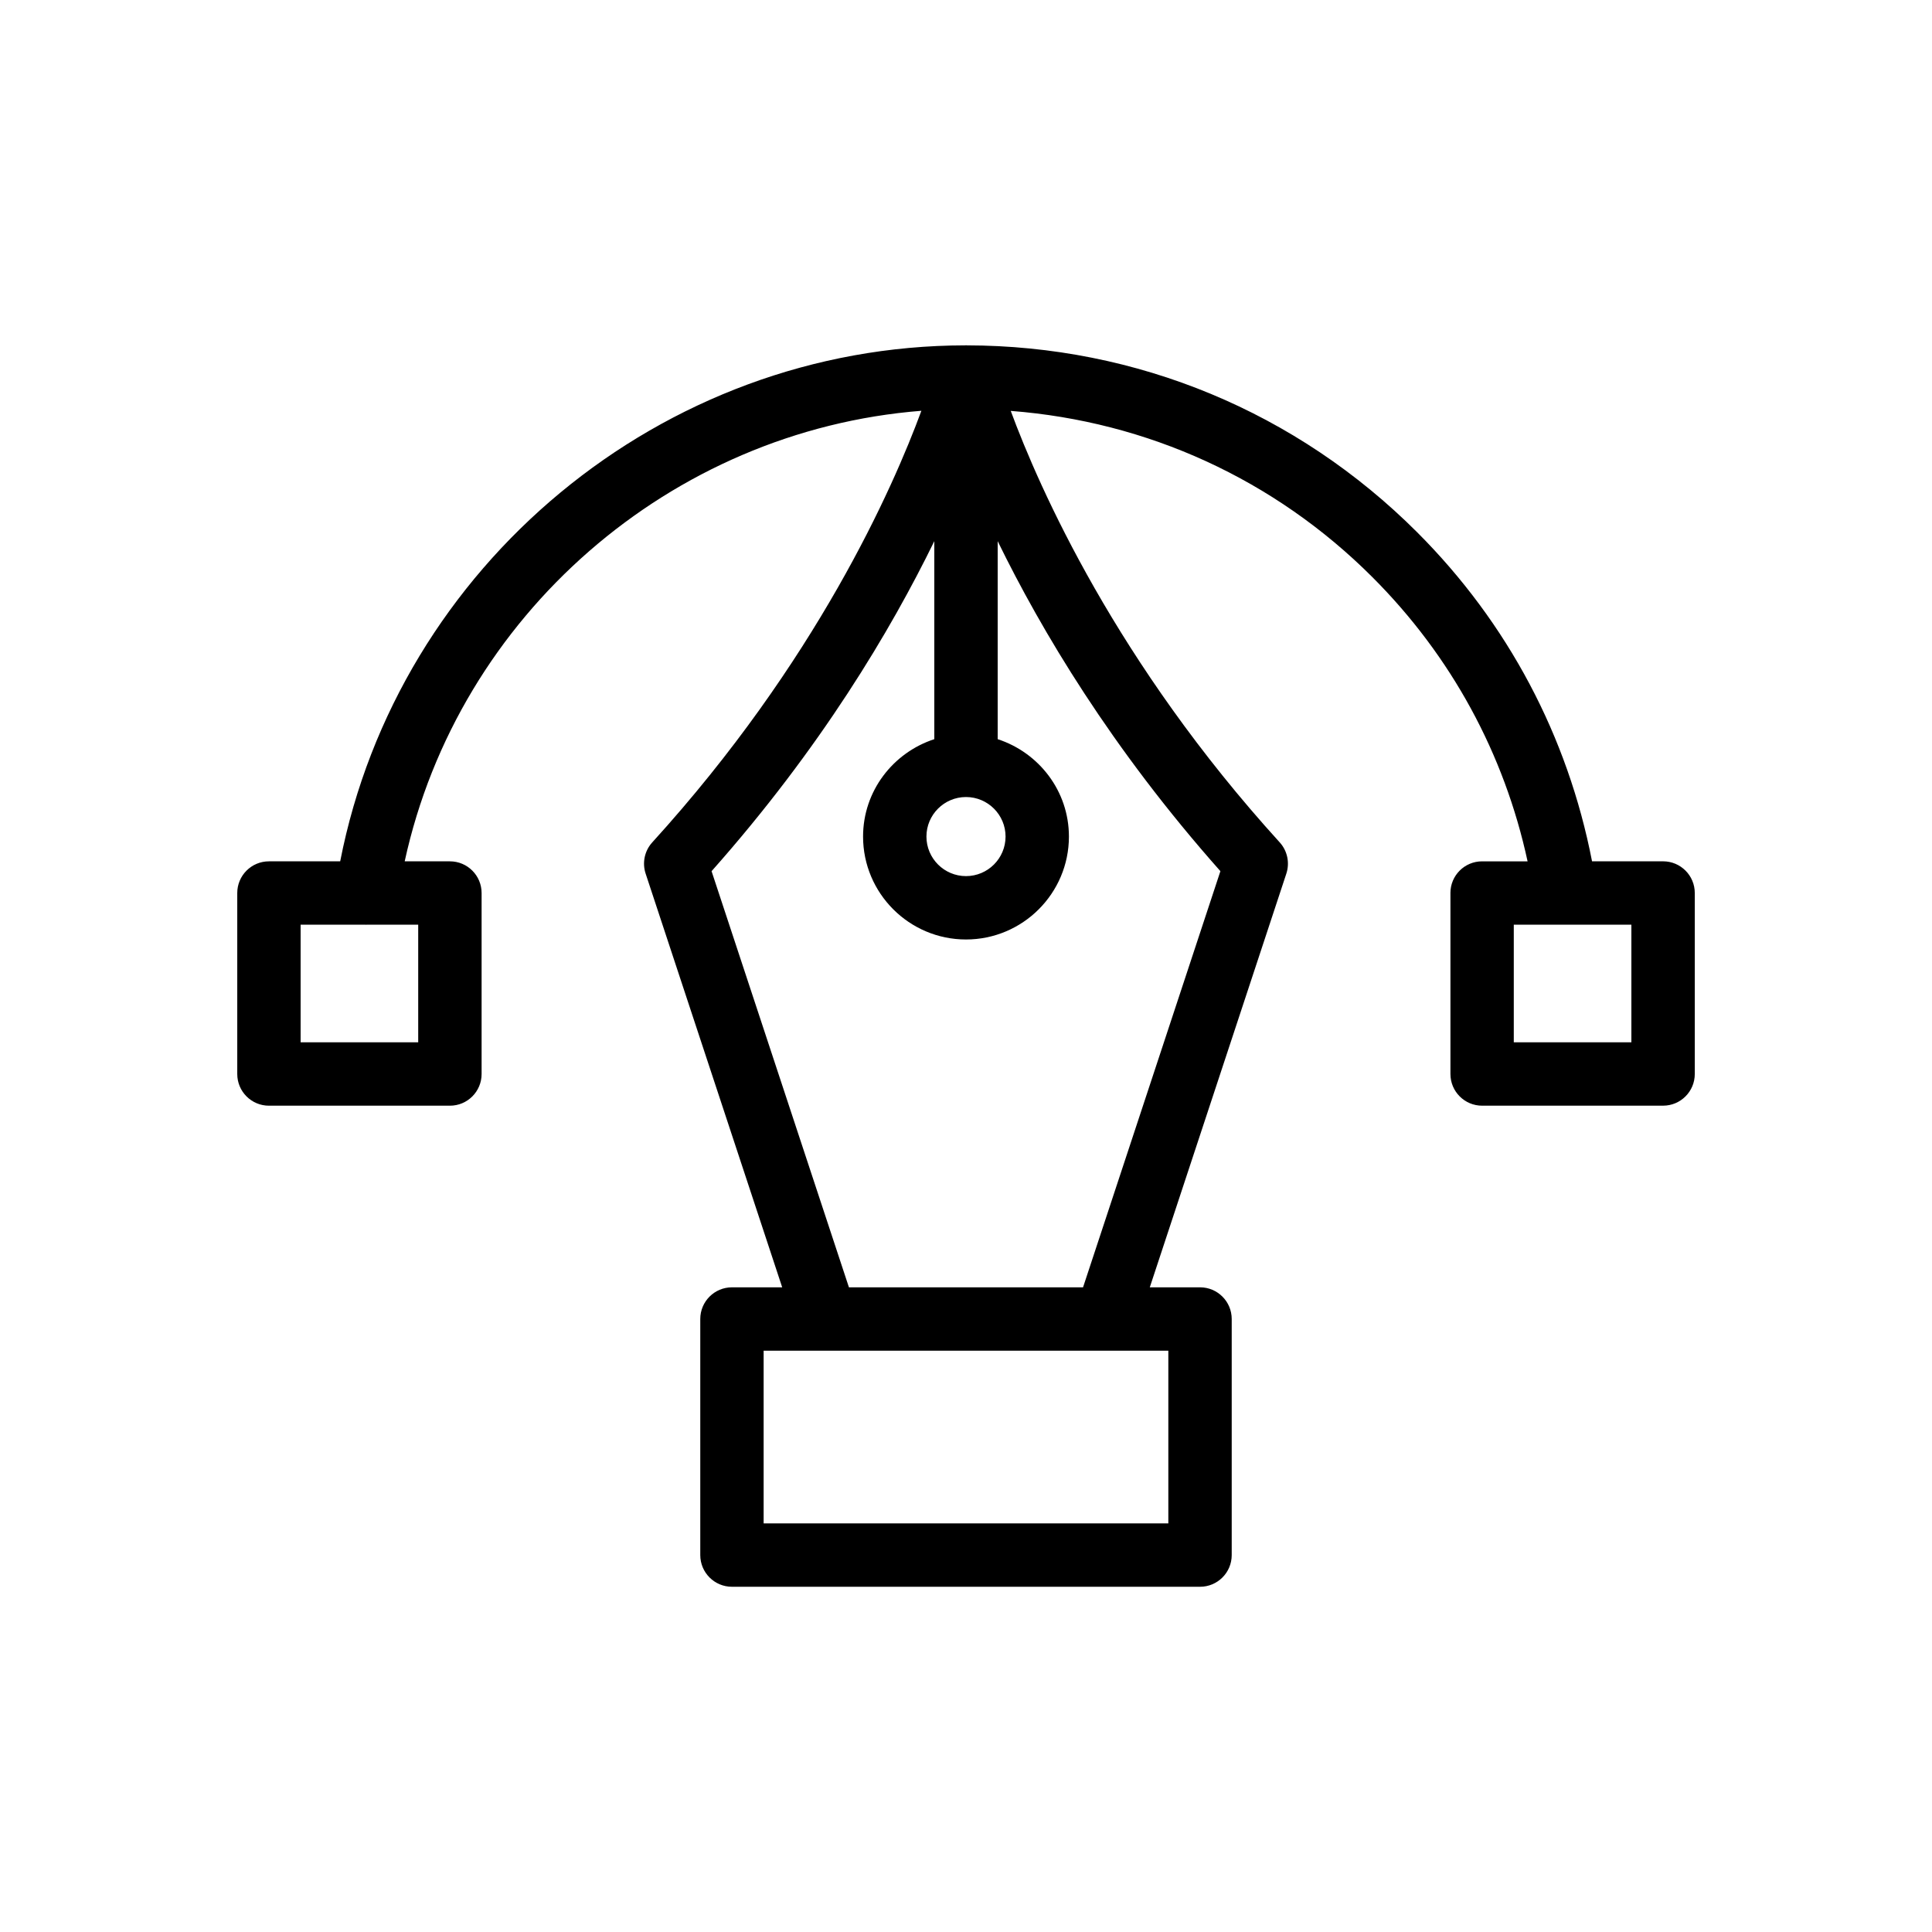 <?xml version="1.0" encoding="UTF-8"?>
<!-- Uploaded to: SVG Repo, www.svgrepo.com, Generator: SVG Repo Mixer Tools -->
<svg fill="#000000" width="800px" height="800px" version="1.1" viewBox="144 144 512 512" xmlns="http://www.w3.org/2000/svg">
 <path d="m528.38 380.66v47.961c0 4.641 3.758 8.398 8.398 8.398l47.957-0.004c4.637 0 8.398-3.754 8.398-8.398v-47.961c0-4.641-3.758-8.398-8.398-8.398h-18.828c-6.422-33.078-22.262-63.121-46.336-87.191-31.91-31.902-74.301-49.484-119.39-49.543-0.062 0.004-0.113-0.031-0.172-0.031-0.051 0-0.094 0.027-0.145 0.031-80.555 0.051-150.41 58.352-165.71 136.74h-18.879c-4.637 0-8.398 3.754-8.398 8.398v47.961c0 4.641 3.758 8.398 8.398 8.398h47.957c4.637 0 8.398-3.754 8.398-8.398v-47.961c0-4.641-3.758-8.398-8.398-8.398h-11.984c14.203-65.184 70.473-114.17 136.93-119.4-7.555 20.496-27.84 66.547-71.316 114.37-2.039 2.238-2.711 5.402-1.762 8.281l36.191 109.64h-13.312c-4.637 0-8.398 3.754-8.398 8.398v62.559c0 4.641 3.758 8.398 8.398 8.398h124.04c4.637 0 8.398-3.754 8.398-8.398v-62.559c0-4.641-3.758-8.398-8.398-8.398h-13.312l36.188-109.64c0.945-2.879 0.273-6.043-1.762-8.281-43.316-47.648-63.676-93.777-71.277-114.34 36.199 2.785 69.883 18.098 95.84 44.055 20.91 20.906 34.957 46.793 41.129 75.316h-12.051c-4.641-0.004-8.398 3.75-8.398 8.395zm-273.55 39.562h-31.164v-31.168h17.152c0.074 0.004 0.152 0.016 0.227 0.016 0.031 0 0.059-0.016 0.09-0.016h13.695zm145.17-65c5.781 0 10.484 4.699 10.484 10.48-0.004 5.781-4.703 10.477-10.484 10.477s-10.484-4.699-10.484-10.48c0-5.777 4.703-10.477 10.484-10.477zm53.621 192.49h-107.25v-45.766h107.25zm-22.602-62.559h-62.043l-36.402-110.28c28.922-32.582 47.492-63.832 59.027-87.457v52.473c-10.918 3.566-18.879 13.723-18.879 25.812 0 15.039 12.238 27.273 27.277 27.273s27.277-12.234 27.277-27.273c0-12.09-7.965-22.25-18.879-25.812v-52.473c11.535 23.621 30.098 54.867 59.023 87.453zm114.15-96.098h31.164v31.168h-31.164z"/>
</svg>